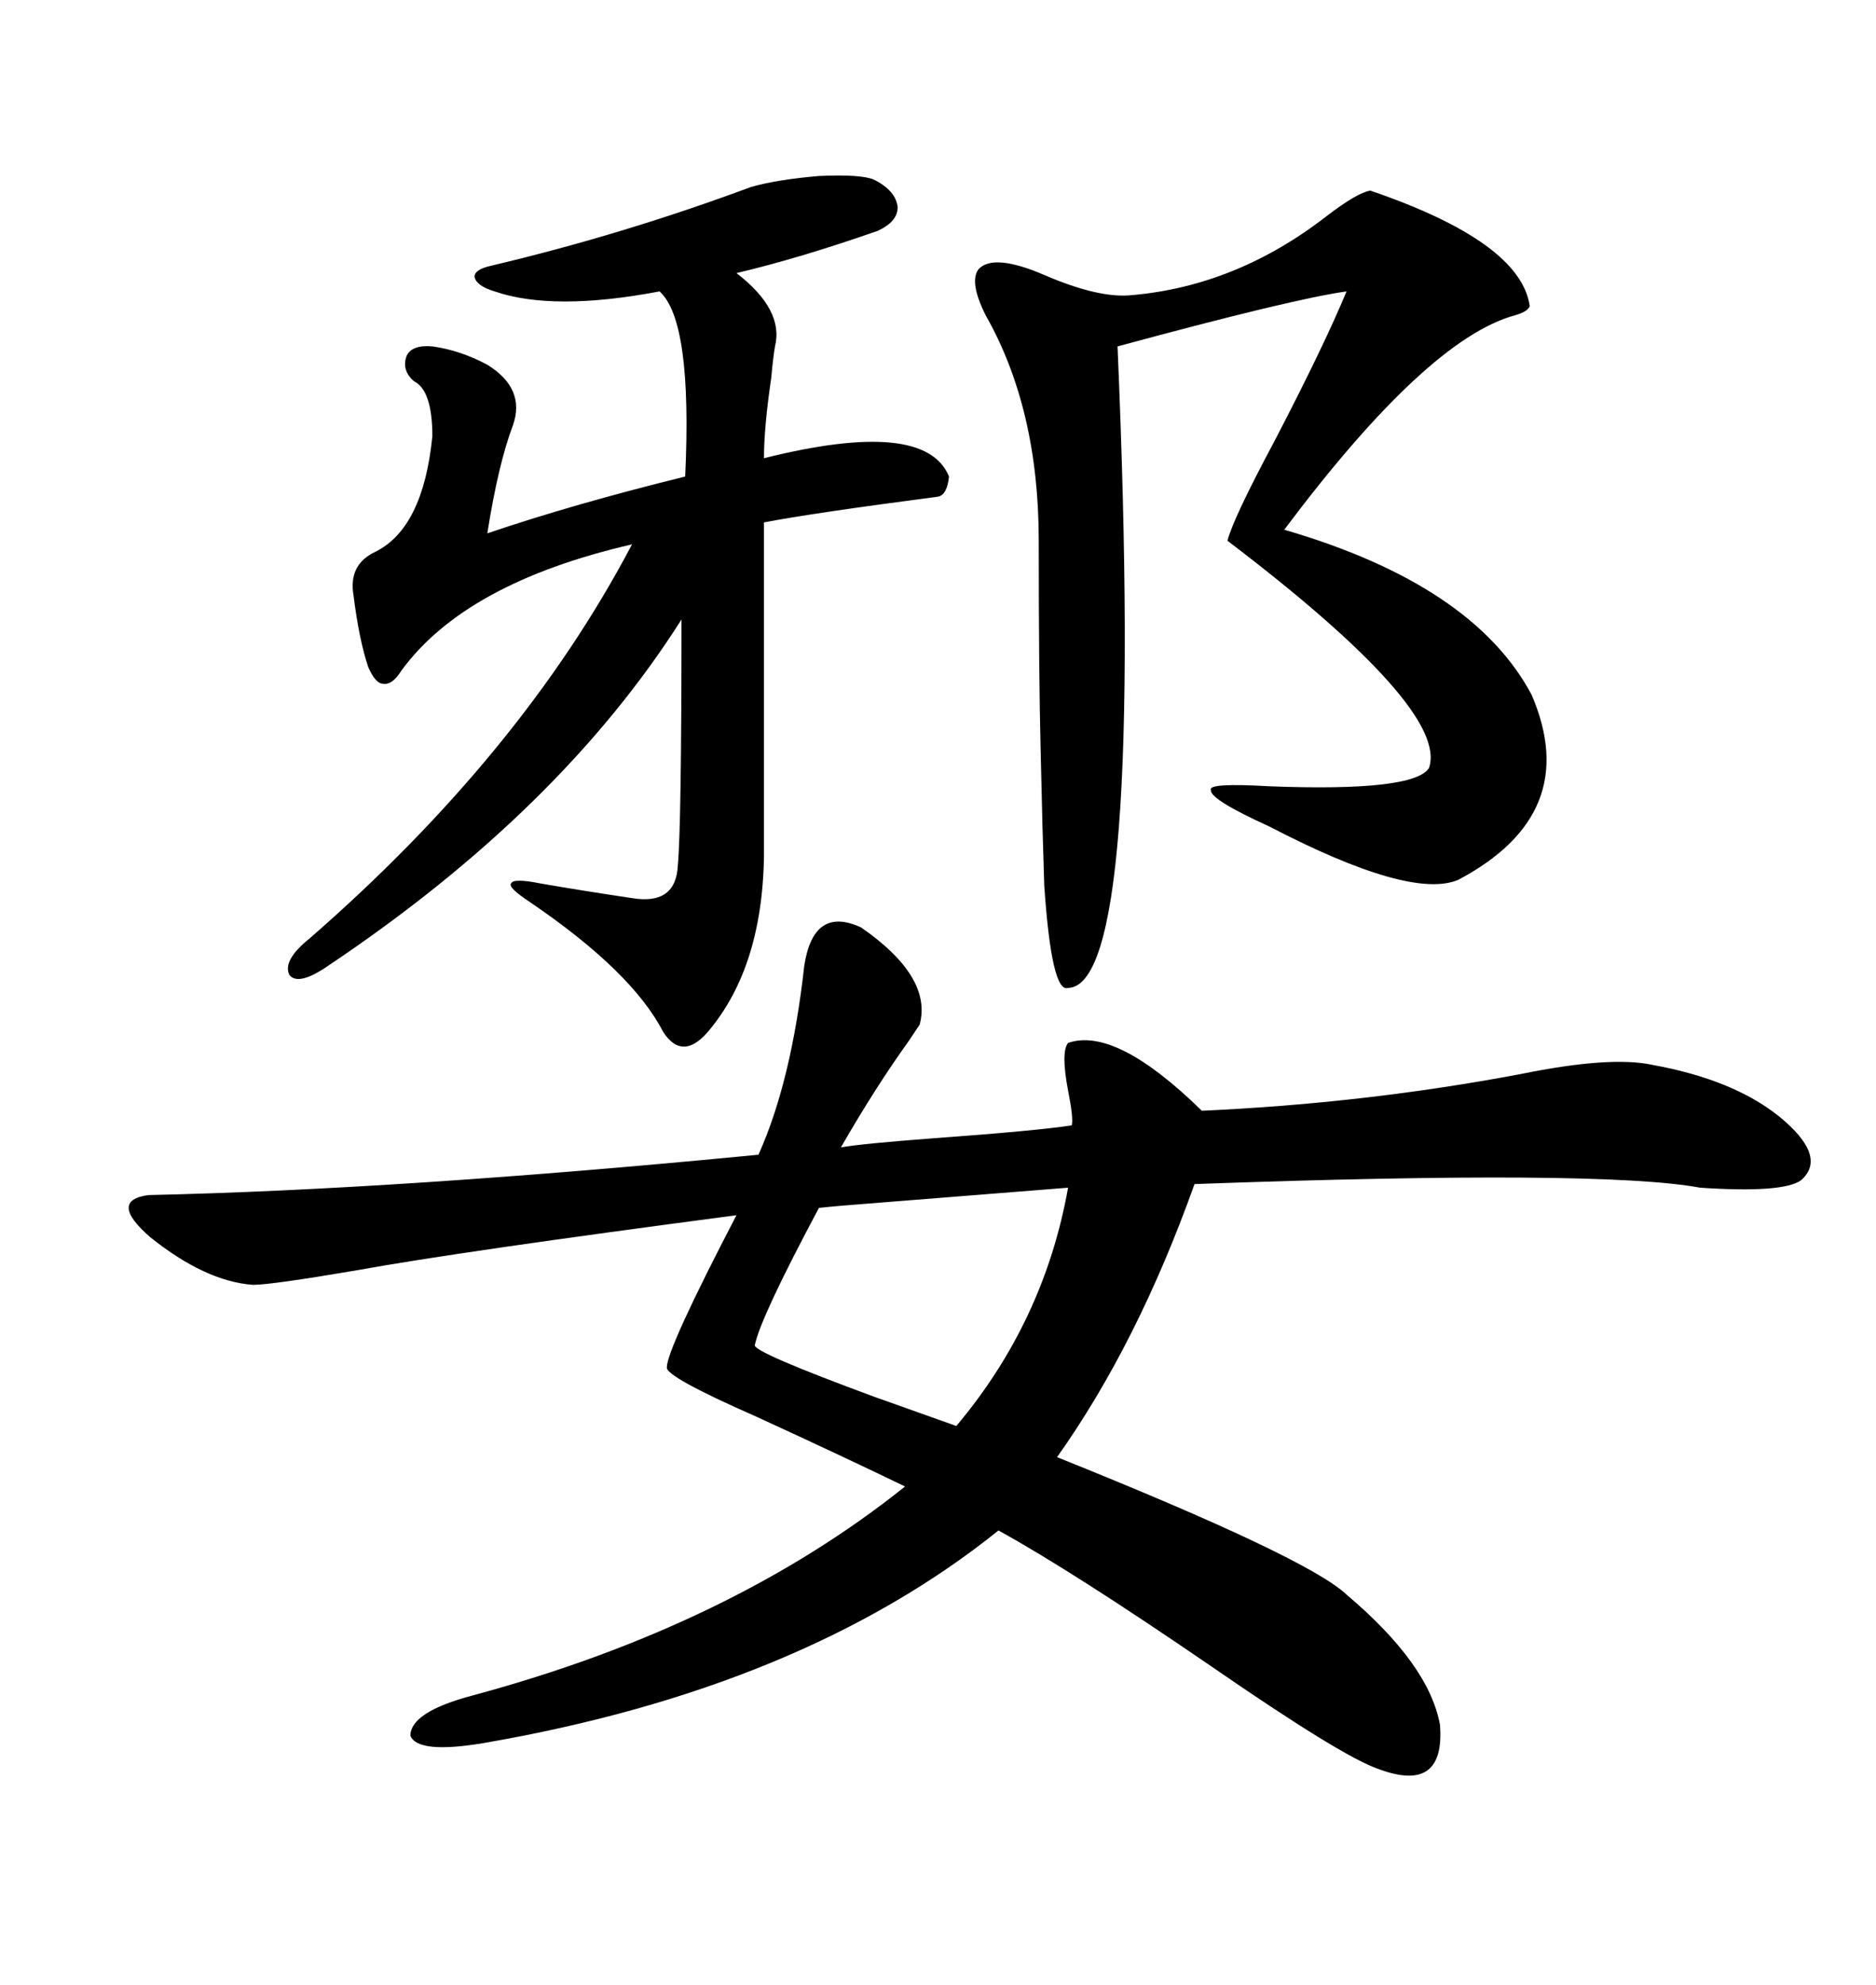 <svg xmlns="http://www.w3.org/2000/svg" xmlns:xlink="http://www.w3.org/1999/xlink" width="300" height="317.285"><path d="M128.61 154.39L128.61 154.39Q130.08 144.73 137.70 148.24L137.70 148.24Q149.12 156.15 147.07 163.77L147.07 163.77Q146.48 164.65 145.31 166.41L145.31 166.41Q140.04 173.73 134.47 183.40L134.47 183.40Q137.70 182.81 149.41 181.93L149.41 181.93Q165.53 180.76 171.39 179.88L171.39 179.88Q171.68 178.71 170.80 174.32L170.80 174.32Q169.63 168.16 170.80 166.70L170.80 166.70Q178.42 164.06 192.19 177.54L192.19 177.54Q218.26 176.37 243.16 171.68L243.16 171.68Q257.52 168.75 264.26 170.21L264.26 170.21Q277.15 172.56 284.47 178.42L284.47 178.42Q292.38 184.86 287.99 188.67L287.99 188.67Q285.06 190.72 271.88 189.84L271.88 189.84Q256.05 186.91 191.02 189.26L191.02 189.26Q181.93 214.75 169.04 232.91L169.04 232.91Q209.18 249.02 215.33 254.88L215.33 254.88Q228.52 266.02 230.27 275.68L230.27 275.68Q231.15 286.82 220.31 282.71L220.31 282.71Q214.45 280.66 193.65 266.31L193.65 266.31Q171.39 251.07 159.67 244.63L159.67 244.63Q128.32 269.82 77.34 278.61L77.34 278.61Q66.80 280.37 65.63 277.44L65.63 277.44Q65.63 273.63 75.59 271.00L75.59 271.00Q116.89 259.86 144.73 237.60L144.73 237.60Q135.06 232.91 121.00 226.46L121.00 226.46Q106.35 220.02 106.64 218.55L106.64 218.55Q106.64 215.63 117.77 194.24L117.77 194.24Q73.24 200.10 57.13 203.03L57.13 203.03Q43.36 205.37 40.43 205.37L40.43 205.37Q32.81 204.79 24.02 197.75L24.02 197.75Q17.29 191.89 23.73 191.02L23.73 191.02Q63.87 190.14 121.29 184.57L121.29 184.57Q126.56 172.85 128.61 154.39ZM150 79.39L150 79.39Q129.79 82.03 122.17 83.50L122.17 83.50L122.17 134.47Q122.46 153.52 113.67 164.36L113.67 164.36Q109.28 169.92 106.05 164.94L106.05 164.94Q101.07 155.27 84.67 144.14L84.67 144.14Q81.15 141.80 81.74 141.21L81.74 141.21Q82.03 140.33 86.43 141.21L86.43 141.21Q93.16 142.38 101.07 143.55L101.07 143.55Q108.11 144.73 108.40 138.28L108.40 138.28Q108.98 131.84 108.98 99.02L108.98 99.02Q89.65 129.49 52.44 154.39L52.44 154.39Q47.75 157.62 46.29 155.86L46.29 155.86Q45.12 153.52 49.51 150L49.51 150Q83.50 120.41 101.07 87.01L101.07 87.01Q74.41 93.16 64.16 107.23L64.16 107.23Q62.70 109.57 61.23 109.28L61.23 109.28Q60.06 109.28 58.89 106.64L58.89 106.64Q57.42 102.25 56.54 95.21L56.54 95.21Q55.66 90.23 60.06 88.18L60.06 88.18Q67.68 84.38 69.14 69.73L69.14 69.73Q69.14 62.40 66.21 60.94L66.21 60.94Q64.16 59.18 65.04 56.84L65.04 56.84Q65.92 55.08 69.14 55.37L69.14 55.37Q73.54 55.96 77.93 58.30L77.93 58.30Q84.08 62.11 82.03 67.97L82.03 67.97Q79.69 74.12 77.93 85.25L77.93 85.25Q91.70 80.57 109.57 76.17L109.57 76.17Q110.74 51.27 105.47 46.58L105.47 46.58Q88.48 49.80 79.10 46.58L79.10 46.58Q76.17 45.70 75.88 44.24L75.88 44.24Q75.88 43.07 78.52 42.48L78.52 42.48Q99.61 37.50 120.12 29.88L120.12 29.88Q124.22 28.71 130.96 28.13L130.96 28.13Q137.70 27.83 139.75 28.71L139.75 28.71Q143.26 30.47 143.55 33.11L143.55 33.11Q143.55 35.45 140.33 36.91L140.33 36.91Q127.73 41.31 117.77 43.65L117.77 43.65Q125.39 49.51 123.93 55.37L123.93 55.37Q123.63 57.13 123.34 60.35L123.34 60.35Q122.17 68.26 122.17 73.24L122.17 73.24Q147.95 66.80 151.76 76.17L151.76 76.17Q151.46 79.10 150 79.39ZM219.14 30.47L219.14 30.47Q243.16 38.67 244.63 48.93L244.63 48.93Q244.34 49.80 242.29 50.39L242.29 50.39Q228.22 54.20 205.37 84.67L205.37 84.67Q235.55 93.46 244.92 111.04L244.92 111.04Q253.13 130.08 233.20 140.63L233.20 140.63Q225.59 143.85 203.03 132.13L203.03 132.13Q193.36 127.73 193.65 126.27L193.65 126.27Q193.07 125.10 203.03 125.68L203.03 125.68Q226.17 126.56 228.52 122.75L228.52 122.75Q231.74 113.38 196.29 86.43L196.29 86.43Q197.17 82.91 203.91 70.31L203.91 70.31Q211.82 55.08 215.33 46.58L215.33 46.58Q206.84 47.75 178.71 55.37L178.71 55.37Q183.11 157.62 170.80 157.91L170.80 157.91Q168.16 158.79 166.99 141.50L166.99 141.50Q166.70 133.01 166.41 119.82L166.41 119.82Q166.11 107.81 166.11 86.43L166.11 86.43Q166.11 65.33 157.62 50.39L157.62 50.39Q154.98 45.12 156.45 43.07L156.45 43.07Q158.79 40.43 166.99 43.95L166.99 43.95Q175.78 47.75 181.05 47.17L181.05 47.17Q197.75 45.70 212.11 34.57L212.11 34.57Q217.09 30.76 219.14 30.47ZM170.80 189.84L170.80 189.84Q159.67 190.72 141.21 192.19L141.21 192.19Q133.59 192.77 130.96 193.07L130.96 193.07Q121.58 210.64 120.70 215.04L120.70 215.04Q120.70 216.21 139.75 223.24L139.75 223.24Q148.83 226.46 152.93 227.93L152.93 227.93Q166.99 211.23 170.80 189.84Z"/></svg>